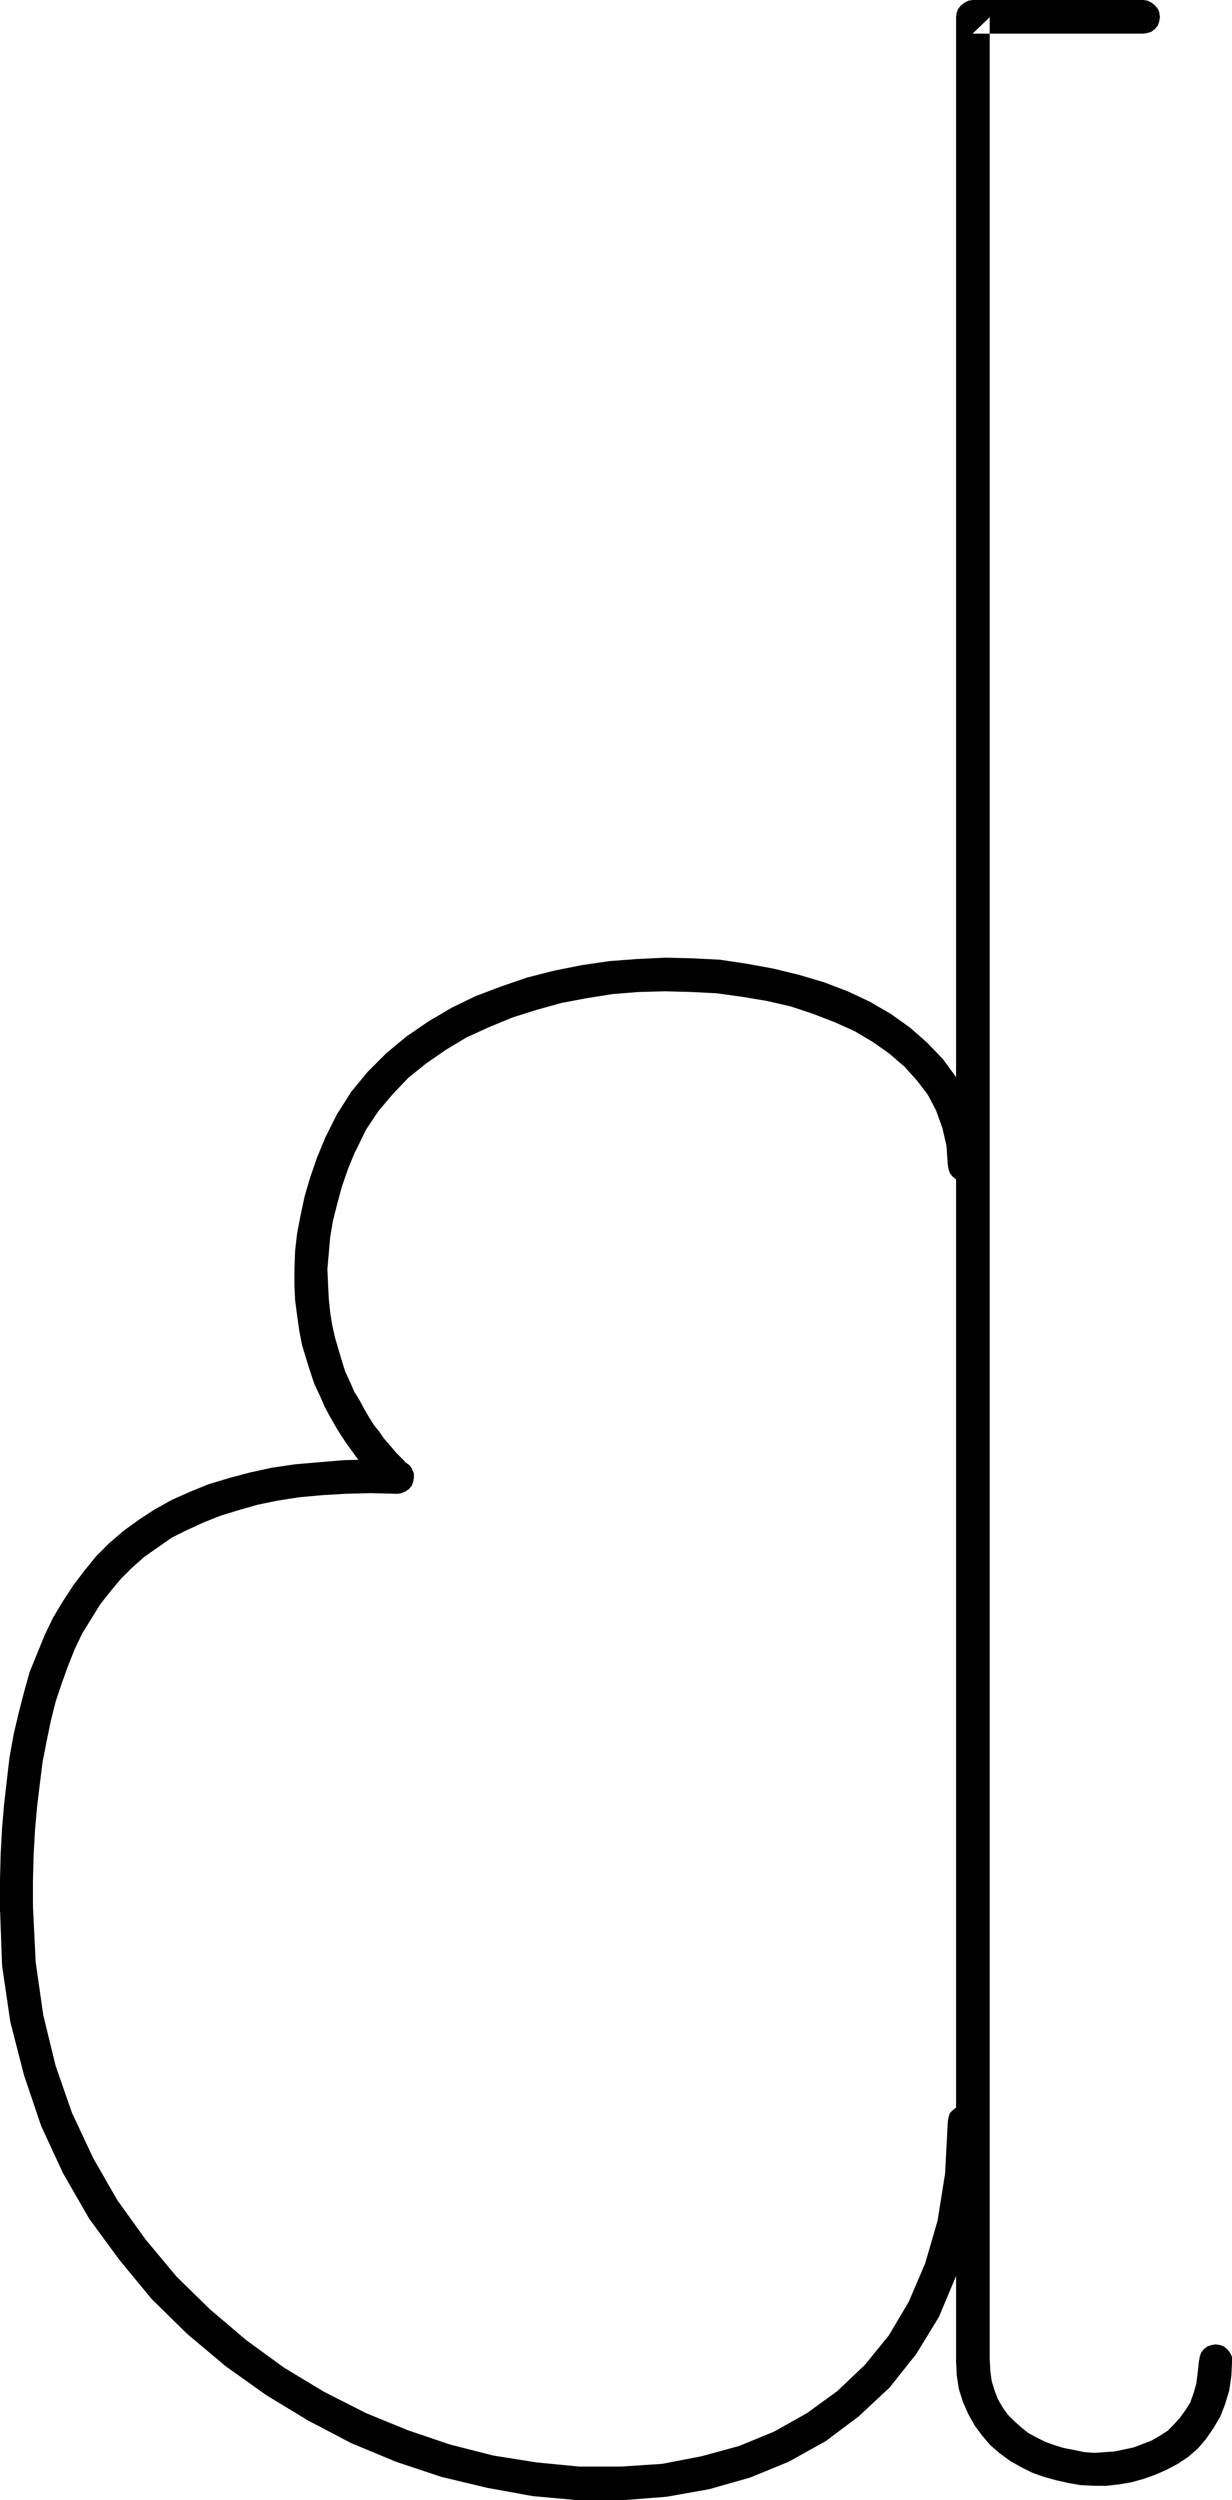 <?xml version="1.0" encoding="UTF-8" standalone="no"?>
<svg
   version="1.0"
   width="76.744mm"
   height="155.711mm"
   id="svg6"
   sodipodi:docname="Squiggle D.wmf"
   xmlns:inkscape="http://www.inkscape.org/namespaces/inkscape"
   xmlns:sodipodi="http://sodipodi.sourceforge.net/DTD/sodipodi-0.dtd"
   xmlns="http://www.w3.org/2000/svg"
   xmlns:svg="http://www.w3.org/2000/svg">
  <sodipodi:namedview
     id="namedview6"
     pagecolor="#ffffff"
     bordercolor="#000000"
     borderopacity="0.25"
     inkscape:showpageshadow="2"
     inkscape:pageopacity="0.0"
     inkscape:pagecheckerboard="0"
     inkscape:deskcolor="#d1d1d1"
     inkscape:document-units="mm" />
  <defs
     id="defs1">
    <pattern
       id="WMFhbasepattern"
       patternUnits="userSpaceOnUse"
       width="6"
       height="6"
       x="0"
       y="0" />
  </defs>
  <path
     style="fill:#000000;fill-opacity:1;fill-rule:evenodd;stroke:none"
     d="m 223.157,274.22 0.162,0.97 0.323,0.97 0.646,0.808 0.808,0.646 0.97,0.323 1.131,0.162 0.97,-0.162 0.97,-0.323 0.808,-0.646 0.646,-0.808 0.323,-0.97 0.162,-0.97 v -0.323 l -0.485,-5.332 -1.131,-5.333 -1.778,-5.009 -2.585,-4.686 -3.07,-4.201 -3.717,-3.878 -4.04,-3.555 -4.525,-3.232 -5.009,-2.909 -5.171,-2.424 -5.494,-2.101 -5.979,-1.778 -5.979,-1.454 -6.14,-1.131 -6.464,-0.97 -6.302,-0.323 -6.625,-0.162 -6.625,0.323 -6.464,0.485 -6.625,0.97 -6.464,1.293 -6.302,1.616 -6.14,2.101 -5.979,2.262 -5.656,2.747 -5.494,3.232 -5.171,3.555 -4.686,3.878 -4.363,4.363 -3.878,4.686 -3.393,5.332 -2.747,5.494 v 0 l -0.323,0.97 v 1.131 l 0.323,0.97 0.323,0.808 0.808,0.808 0.97,0.485 0.97,0.323 h 0.97 l 0.97,-0.162 0.97,-0.485 0.646,-0.808 0.485,-0.97 v 0.162 l 2.424,-5.009 2.909,-4.363 3.393,-4.04 3.717,-3.878 4.201,-3.393 4.686,-3.232 4.848,-2.909 5.333,-2.424 5.494,-2.262 5.656,-1.778 5.817,-1.616 5.979,-1.131 6.14,-0.97 6.14,-0.485 6.14,-0.162 6.14,0.162 6.14,0.323 5.817,0.808 5.817,0.97 5.656,1.293 5.333,1.778 5.009,1.939 4.686,2.101 4.363,2.585 3.878,2.747 3.555,3.07 2.909,3.232 2.585,3.393 1.939,3.717 1.454,4.04 0.97,4.201 0.323,4.686 z"
     id="path1" />
  <path
     style="fill:#000000;fill-opacity:1;fill-rule:evenodd;stroke:none"
     d="m 83.704,270.827 0.323,-0.97 v -0.97 l -0.162,-0.97 -0.485,-0.97 -0.808,-0.646 -0.808,-0.485 -0.97,-0.323 h -1.131 l -0.97,0.162 -0.808,0.646 -0.808,0.646 -0.485,0.808 -1.939,4.686 -1.616,4.686 -1.293,4.363 -0.97,4.525 -0.808,4.201 -0.485,4.201 -0.162,4.201 v 3.878 l 0.162,3.555 0.485,3.717 0.485,3.393 0.646,3.393 0.97,3.232 0.97,3.07 0.97,2.909 1.293,2.747 1.131,2.585 1.293,2.424 1.293,2.262 1.293,2.101 1.293,1.939 1.293,1.778 1.293,1.778 1.293,1.454 1.131,1.293 0.97,1.131 2.424,2.424 0.485,0.485 0.323,0.162 v 0 l 2.747,1.293 0.97,-0.162 0.97,-0.485 0.808,-0.646 0.646,-0.646 0.323,-0.97 0.162,-1.131 -0.162,-0.97 -0.323,-0.97 -0.646,-0.808 -0.808,-0.646 -0.97,-0.323 -0.97,-0.162 2.747,1.131 -0.162,-0.162 -0.485,-0.323 -0.323,-0.323 -2.101,-2.101 -0.808,-0.97 -0.97,-1.131 -1.131,-1.293 -0.97,-1.454 -1.293,-1.616 -1.131,-1.778 -1.131,-1.939 -1.131,-2.101 -1.293,-2.101 -0.97,-2.262 -1.131,-2.424 -0.808,-2.585 -0.808,-2.747 -0.808,-2.747 -0.646,-2.909 -0.485,-3.07 -0.323,-3.232 -0.162,-3.393 -0.162,-3.393 0.323,-3.717 0.323,-3.717 0.646,-3.878 0.97,-3.878 1.131,-4.201 1.454,-4.201 z"
     id="path2" />
  <path
     style="fill:#000000;fill-opacity:1;fill-rule:evenodd;stroke:none"
     d="m 93.4,351.622 0.97,-0.162 0.97,-0.323 0.97,-0.646 0.646,-0.808 0.323,-0.97 0.162,-0.97 v -0.97 l -0.485,-0.97 -0.485,-0.808 -0.808,-0.646 -0.97,-0.485 -1.131,-0.162 -6.302,-0.162 -6.302,0.162 -5.817,0.485 -5.656,0.485 -5.494,0.808 -5.171,1.131 -4.848,1.293 -4.848,1.454 -4.363,1.778 -4.363,1.939 -4.04,2.262 -3.717,2.424 -3.555,2.585 -3.393,2.909 -3.07,3.07 -2.747,3.393 -2.585,3.393 -2.424,3.717 -2.424,4.04 -1.939,4.04 -1.778,4.363 -1.778,4.363 -1.293,4.686 -1.293,5.009 -1.131,4.848 -0.97,5.333 -0.646,5.494 -0.646,5.656 -0.485,5.656 -0.323,5.979 L 0,442.436 v 6.464 0.97 l 0.485,0.97 0.646,0.808 0.808,0.646 0.808,0.323 1.131,0.162 0.97,-0.162 0.97,-0.323 0.808,-0.646 0.646,-0.808 0.323,-0.97 0.162,-0.97 v -6.302 l 0.162,-5.979 0.323,-5.817 0.485,-5.494 0.646,-5.332 0.646,-5.171 0.97,-5.009 0.97,-4.686 1.131,-4.525 1.454,-4.363 1.454,-4.04 1.616,-4.04 1.778,-3.717 2.101,-3.393 2.101,-3.393 2.424,-3.07 2.424,-2.909 2.585,-2.585 2.909,-2.585 3.232,-2.262 3.232,-2.262 3.555,-1.778 3.878,-1.778 4.04,-1.616 4.201,-1.293 4.525,-1.293 4.686,-0.97 5.171,-0.808 5.333,-0.485 5.494,-0.323 5.979,-0.162 z"
     id="path3" />
  <path
     style="fill:#000000;fill-opacity:1;fill-rule:evenodd;stroke:none"
     d="m 7.756,448.9 -0.162,-1.131 -0.323,-0.97 -0.646,-0.808 -0.808,-0.646 -0.97,-0.323 -0.97,-0.162 -1.131,0.162 -0.808,0.323 -0.808,0.646 -0.646,0.808 L 0,447.769 v 1.131 0.162 l 0.485,13.574 1.939,13.25 3.232,12.604 4.04,11.958 5.171,11.15 6.14,10.665 7.11,9.695 7.595,9.211 8.403,8.241 9.049,7.595 9.534,6.787 9.857,5.979 10.18,5.333 10.503,4.363 10.665,3.555 10.827,2.585 10.665,1.939 10.665,0.97 h 10.503 l 10.342,-0.808 10.019,-1.778 9.695,-2.747 9.049,-3.717 8.726,-4.848 7.756,-5.817 7.272,-6.787 6.302,-7.918 5.333,-8.726 4.201,-10.019 3.232,-10.988 1.939,-11.958 0.646,-12.766 v -0.162 l -0.162,-1.131 -0.323,-0.97 -0.646,-0.646 -0.808,-0.646 -0.97,-0.485 -0.97,-0.162 -1.131,0.162 -0.97,0.485 -0.808,0.646 -0.646,0.646 -0.323,0.97 -0.162,1.131 v -0.323 l -0.646,12.443 -1.778,11.15 -2.909,10.019 -3.878,9.049 -4.686,7.918 -5.656,6.948 -6.464,6.14 -7.11,5.171 -7.756,4.363 -8.241,3.393 -8.888,2.424 -9.211,1.778 -9.695,0.646 h -9.857 l -10.019,-0.97 -10.18,-1.616 -10.18,-2.585 -10.019,-3.393 -9.857,-4.04 -9.857,-5.009 -9.372,-5.656 -8.888,-6.464 -8.564,-7.272 -7.918,-7.756 -7.272,-8.726 -6.625,-9.211 -5.656,-9.857 -5.009,-10.665 -3.878,-11.15 -2.909,-11.958 -1.778,-12.443 -0.646,-13.25 z"
     id="path4" />
  <path
     style="fill:#000000;fill-opacity:1;fill-rule:evenodd;stroke:none"
     d="m 269.211,7.918 0.97,-0.162 0.97,-0.323 0.808,-0.646 0.646,-0.808 0.323,-0.97 0.162,-0.97 L 272.928,2.909 272.604,2.101 271.958,1.293 271.15,0.646 270.181,0.162 269.211,0 h -40.236 l -0.97,0.162 -0.97,0.485 -0.808,0.646 -0.646,0.808 -0.323,0.808 -0.162,1.131 V 555.712 l 0.162,1.131 0.323,0.808 0.646,0.808 0.808,0.646 0.97,0.485 0.97,0.162 1.131,-0.162 0.97,-0.485 0.646,-0.646 0.808,-0.808 0.323,-0.808 0.162,-1.131 V 4.04 l -4.04,3.878 z"
     id="path5" />
  <path
     style="fill:#000000;fill-opacity:1;fill-rule:evenodd;stroke:none"
     d="m 233.015,555.712 -0.162,-0.97 -0.323,-0.97 -0.808,-0.808 -0.646,-0.646 -0.97,-0.323 -1.131,-0.162 -0.97,0.162 -0.97,0.323 -0.808,0.646 -0.646,0.808 -0.323,0.97 -0.162,0.97 v 0.162 l 0.162,3.232 0.485,3.232 0.97,3.07 1.293,2.909 1.454,2.585 1.778,2.424 1.939,2.262 2.262,1.939 2.424,1.778 2.585,1.454 2.585,1.293 2.747,0.97 2.909,0.808 2.909,0.646 2.747,0.485 3.232,0.162 h 2.909 l 2.909,-0.323 2.909,-0.485 2.909,-0.808 2.747,-0.97 2.585,-1.131 2.747,-1.454 2.424,-1.616 2.262,-1.939 1.939,-2.262 1.778,-2.585 1.616,-2.747 1.131,-2.909 0.97,-3.232 0.485,-3.393 0.162,-3.232 v -0.323 -0.97 l -0.485,-0.97 -0.646,-0.808 -0.808,-0.646 -0.808,-0.323 -1.131,-0.162 -0.97,0.162 -0.97,0.323 -0.808,0.646 -0.646,0.808 -0.323,0.97 -0.162,0.97 v -0.162 l -0.323,2.909 -0.323,2.585 -0.646,2.262 -0.808,2.262 -1.131,1.778 -1.293,1.778 -1.454,1.616 -1.454,1.454 -1.778,1.131 -1.939,1.131 -2.101,0.808 -2.101,0.808 -2.262,0.485 -2.262,0.485 -2.424,0.162 -2.424,0.162 -2.262,-0.162 -2.262,-0.485 -2.585,-0.485 -2.101,-0.646 -2.262,-0.808 -1.939,-0.97 -2.101,-1.131 -1.616,-1.293 -1.616,-1.454 -1.616,-1.616 -1.131,-1.616 -1.131,-1.939 -0.808,-2.101 -0.646,-2.101 -0.323,-2.262 -0.162,-2.747 z"
     id="path6" />
</svg>
